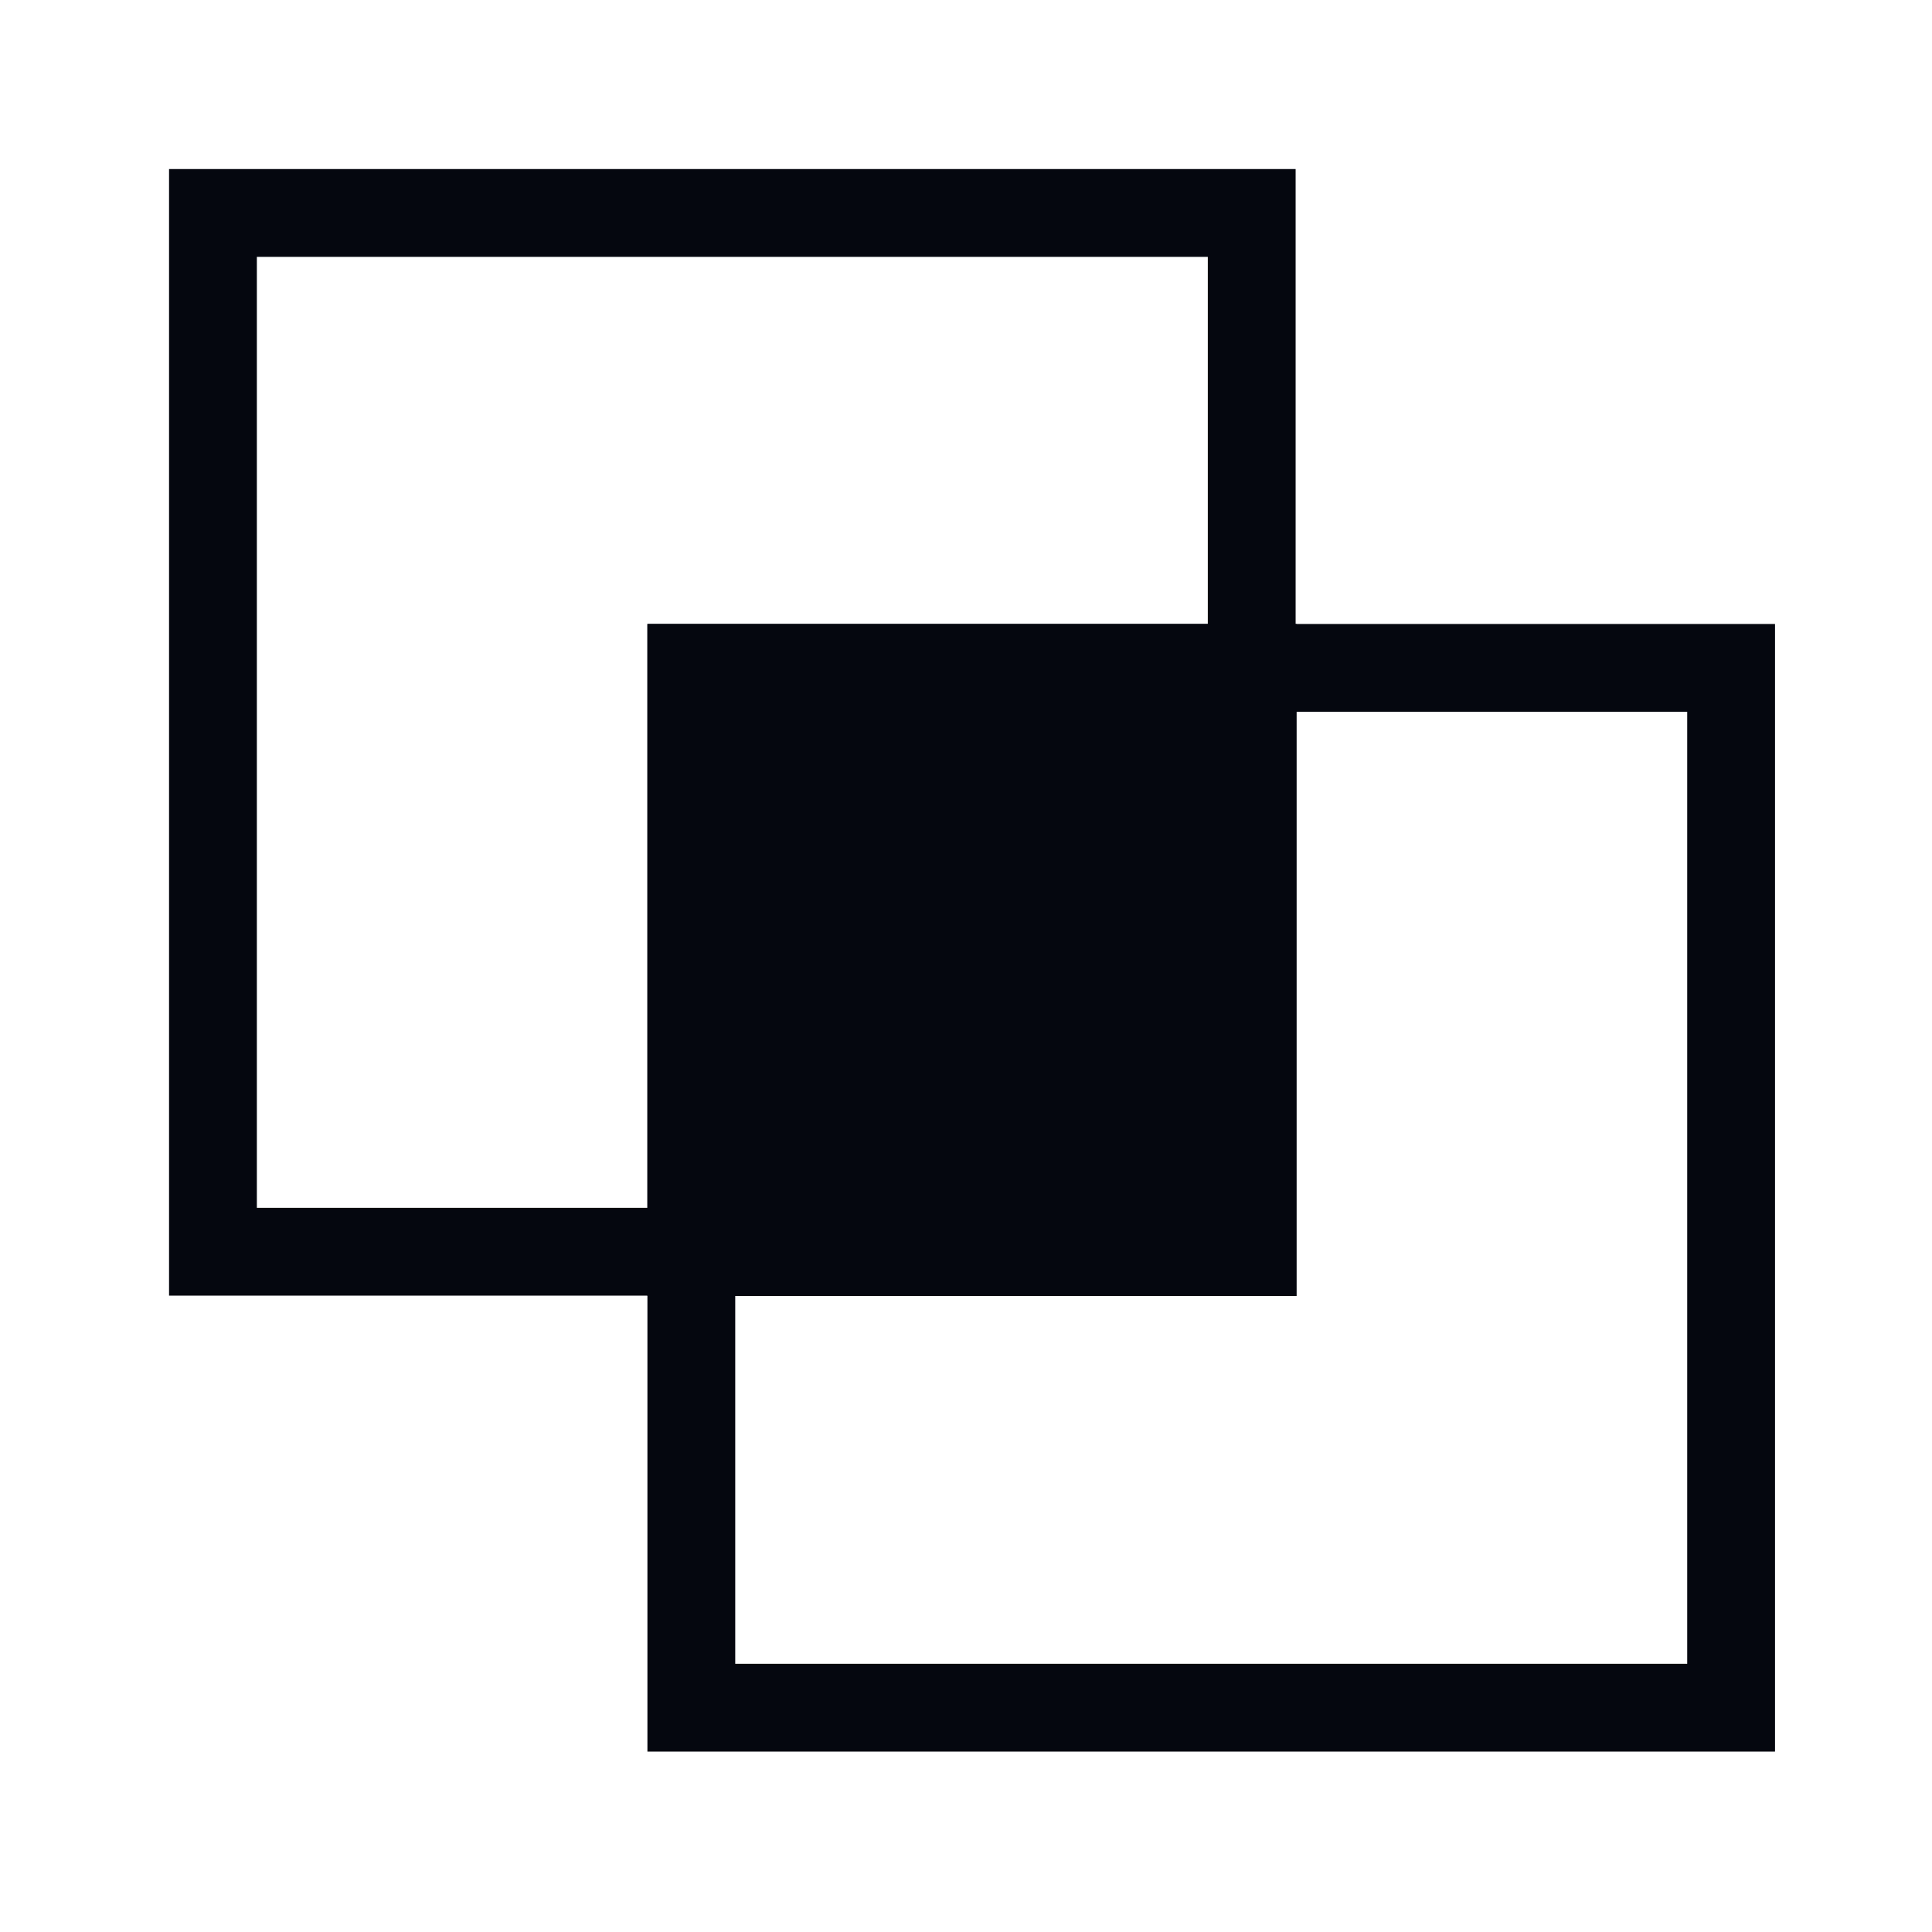 <svg fill="none" height="88" viewBox="0 0 88 88" width="88" xmlns="http://www.w3.org/2000/svg"><path d="m9.7 9.7h47.314v47.314h-47.314z" stroke="#05070f" stroke-width="4"/><path d="m31.489 30.421h47.361v47.361h-47.361z" stroke="#05070f" stroke-width="4"/><path d="m29.489 28.421h29.571v30.609h-29.571z" fill="#05070f"/></svg>